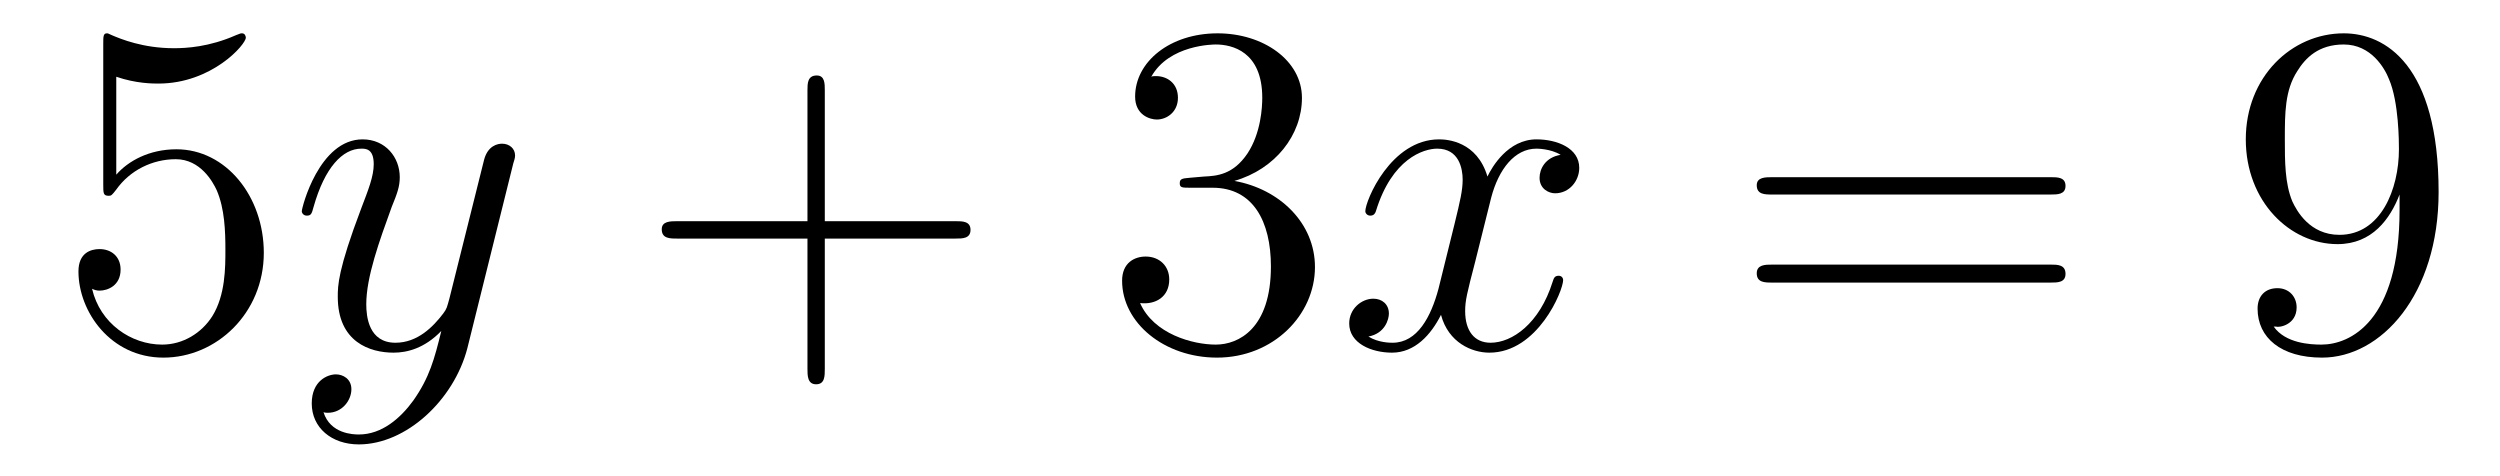 <?xml version='1.0'?>
<!-- This file was generated by dvisvgm 1.9.2 -->
<svg height='12pt' version='1.1' viewBox='0 -12 63 12' width='63pt' xmlns='http://www.w3.org/2000/svg' xmlns:xlink='http://www.w3.org/1999/xlink'>
<g id='page1'>
<g transform='matrix(1 0 0 1 -127 651)'>
<path d='M129.93 -661.066C130.43 -660.894 130.852 -660.894 130.992 -660.894C132.336 -660.894 133.195 -661.879 133.195 -662.051C133.195 -662.098 133.164 -662.16 133.102 -662.16C133.07 -662.16 133.055 -662.16 132.945 -662.113C132.273 -661.816 131.695 -661.785 131.383 -661.785C130.602 -661.785 130.039 -662.019 129.82 -662.113C129.727 -662.16 129.711 -662.16 129.695 -662.16C129.602 -662.16 129.602 -662.082 129.602 -661.895V-658.348C129.602 -658.129 129.602 -658.066 129.742 -658.066C129.805 -658.066 129.82 -658.082 129.93 -658.223C130.273 -658.707 130.836 -658.988 131.43 -658.988C132.055 -658.988 132.367 -658.41 132.461 -658.207C132.664 -657.738 132.68 -657.16 132.68 -656.707S132.68 -655.566 132.352 -655.035C132.086 -654.613 131.617 -654.316 131.086 -654.316C130.305 -654.316 129.523 -654.848 129.32 -655.723C129.383 -655.691 129.445 -655.676 129.508 -655.676C129.711 -655.676 130.039 -655.801 130.039 -656.207C130.039 -656.535 129.805 -656.723 129.508 -656.723C129.289 -656.723 128.977 -656.629 128.977 -656.16C128.977 -655.145 129.789 -653.988 131.117 -653.988C132.461 -653.988 133.648 -655.113 133.648 -656.629C133.648 -658.051 132.695 -659.238 131.445 -659.238C130.758 -659.238 130.227 -658.941 129.93 -658.598V-661.066ZM134.277 -654.238' fill-rule='evenodd'/>
<path d='M137.418 -652.91C137.09 -652.457 136.621 -652.051 136.043 -652.051C135.902 -652.051 135.324 -652.066 135.152 -652.613C135.184 -652.598 135.246 -652.598 135.262 -652.598C135.621 -652.598 135.855 -652.91 135.855 -653.191C135.855 -653.457 135.637 -653.566 135.465 -653.566C135.262 -653.566 134.856 -653.41 134.856 -652.832C134.856 -652.223 135.355 -651.801 136.043 -651.801C137.23 -651.801 138.434 -652.91 138.777 -654.223L139.934 -658.879C139.949 -658.941 139.98 -659.004 139.98 -659.082C139.98 -659.254 139.84 -659.379 139.652 -659.379C139.543 -659.379 139.293 -659.332 139.199 -658.973L138.324 -655.473C138.262 -655.254 138.262 -655.223 138.168 -655.098C137.918 -654.77 137.527 -654.363 136.965 -654.363C136.293 -654.363 136.23 -655.02 136.23 -655.332C136.23 -656.019 136.559 -656.926 136.871 -657.785C137.012 -658.129 137.074 -658.301 137.074 -658.535C137.074 -659.035 136.715 -659.488 136.137 -659.488C135.043 -659.488 134.605 -657.77 134.605 -657.676C134.605 -657.629 134.652 -657.566 134.73 -657.566C134.84 -657.566 134.856 -657.613 134.902 -657.785C135.184 -658.785 135.637 -659.254 136.105 -659.254C136.215 -659.254 136.418 -659.254 136.418 -658.863C136.418 -658.551 136.277 -658.207 136.105 -657.754C135.512 -656.191 135.512 -655.801 135.512 -655.52C135.512 -654.379 136.324 -654.113 136.918 -654.113C137.262 -654.113 137.699 -654.223 138.121 -654.66C137.949 -653.957 137.824 -653.488 137.418 -652.91ZM140.035 -654.238' fill-rule='evenodd'/>
<path d='M147.785 -656.988H151.082C151.254 -656.988 151.457 -656.988 151.457 -657.207S151.254 -657.426 151.082 -657.426H147.785V-660.723C147.785 -660.894 147.785 -661.098 147.582 -661.098C147.348 -661.098 147.348 -660.894 147.348 -660.723V-657.426H144.066C143.895 -657.426 143.676 -657.426 143.676 -657.223C143.676 -656.988 143.879 -656.988 144.066 -656.988H147.348V-653.707C147.348 -653.535 147.348 -653.316 147.566 -653.316C147.785 -653.316 147.785 -653.52 147.785 -653.707V-656.988ZM152.152 -654.238' fill-rule='evenodd'/>
<path d='M156.981 -658.52C156.777 -658.504 156.73 -658.488 156.73 -658.379C156.73 -658.269 156.793 -658.269 157.012 -658.269H157.559C158.574 -658.269 159.027 -657.426 159.027 -656.285C159.027 -654.723 158.215 -654.316 157.637 -654.316C157.059 -654.316 156.074 -654.582 155.73 -655.363C156.121 -655.316 156.465 -655.52 156.465 -655.957C156.465 -656.301 156.215 -656.535 155.871 -656.535C155.59 -656.535 155.277 -656.379 155.277 -655.926C155.277 -654.863 156.34 -653.988 157.668 -653.988C159.09 -653.988 160.137 -655.066 160.137 -656.27C160.137 -657.379 159.246 -658.238 158.106 -658.441C159.137 -658.738 159.809 -659.598 159.809 -660.535C159.809 -661.473 158.84 -662.16 157.684 -662.16C156.48 -662.16 155.605 -661.441 155.605 -660.566C155.605 -660.098 155.98 -659.988 156.152 -659.988C156.402 -659.988 156.684 -660.176 156.684 -660.535C156.684 -660.91 156.402 -661.082 156.137 -661.082C156.074 -661.082 156.043 -661.082 156.012 -661.066C156.465 -661.879 157.59 -661.879 157.637 -661.879C158.043 -661.879 158.809 -661.707 158.809 -660.535C158.809 -660.301 158.777 -659.645 158.434 -659.129C158.074 -658.598 157.668 -658.566 157.34 -658.551L156.981 -658.52ZM160.672 -654.238' fill-rule='evenodd'/>
<path d='M166.328 -659.098C165.938 -659.035 165.797 -658.738 165.797 -658.52C165.797 -658.238 166.031 -658.129 166.188 -658.129C166.547 -658.129 166.797 -658.441 166.797 -658.77C166.797 -659.27 166.234 -659.488 165.719 -659.488C165 -659.488 164.594 -658.785 164.484 -658.551C164.219 -659.441 163.469 -659.488 163.266 -659.488C162.047 -659.488 161.406 -657.941 161.406 -657.676C161.406 -657.629 161.453 -657.566 161.531 -657.566C161.625 -657.566 161.656 -657.629 161.672 -657.676C162.078 -659.004 162.875 -659.254 163.219 -659.254C163.766 -659.254 163.859 -658.754 163.859 -658.473C163.859 -658.207 163.797 -657.941 163.656 -657.363L163.25 -655.723C163.062 -655.02 162.719 -654.363 162.094 -654.363C162.031 -654.363 161.734 -654.363 161.484 -654.519C161.906 -654.598 162 -654.957 162 -655.098C162 -655.332 161.828 -655.473 161.609 -655.473C161.313 -655.473 161 -655.223 161 -654.848C161 -654.348 161.562 -654.113 162.078 -654.113C162.656 -654.113 163.062 -654.566 163.313 -655.066C163.5 -654.363 164.094 -654.113 164.531 -654.113C165.75 -654.113 166.391 -655.676 166.391 -655.941C166.391 -656.004 166.344 -656.051 166.281 -656.051C166.172 -656.051 166.156 -655.988 166.125 -655.895C165.797 -654.848 165.109 -654.363 164.562 -654.363C164.156 -654.363 163.922 -654.66 163.922 -655.16C163.922 -655.426 163.969 -655.613 164.172 -656.394L164.578 -658.02C164.766 -658.738 165.172 -659.254 165.719 -659.254C165.734 -659.254 166.078 -659.254 166.328 -659.098ZM167.27 -654.238' fill-rule='evenodd'/>
<path d='M178.676 -658.098C178.848 -658.098 179.051 -658.098 179.051 -658.316C179.051 -658.535 178.848 -658.535 178.676 -658.535H171.66C171.488 -658.535 171.27 -658.535 171.27 -658.332C171.27 -658.098 171.473 -658.098 171.66 -658.098H178.676ZM178.676 -655.879C178.848 -655.879 179.051 -655.879 179.051 -656.098C179.051 -656.332 178.848 -656.332 178.676 -656.332H171.66C171.488 -656.332 171.27 -656.332 171.27 -656.113C171.27 -655.879 171.473 -655.879 171.66 -655.879H178.676ZM179.746 -654.238' fill-rule='evenodd'/>
<path d='M187.469 -657.707C187.469 -654.894 186.219 -654.316 185.5 -654.316C185.219 -654.316 184.594 -654.348 184.297 -654.77H184.359C184.437 -654.738 184.875 -654.816 184.875 -655.254C184.875 -655.52 184.688 -655.738 184.391 -655.738C184.078 -655.738 183.891 -655.535 183.891 -655.223C183.891 -654.488 184.484 -653.988 185.516 -653.988C187 -653.988 188.453 -655.566 188.453 -658.16C188.453 -661.363 187.109 -662.16 186.063 -662.16C184.75 -662.16 183.594 -661.066 183.594 -659.488C183.594 -657.926 184.703 -656.848 185.906 -656.848C186.781 -656.848 187.234 -657.488 187.469 -658.098V-657.707ZM185.953 -657.082C185.203 -657.082 184.875 -657.691 184.766 -657.926C184.578 -658.379 184.578 -658.941 184.578 -659.488C184.578 -660.144 184.578 -660.723 184.891 -661.207C185.094 -661.535 185.422 -661.879 186.063 -661.879C186.75 -661.879 187.094 -661.285 187.203 -661.004C187.453 -660.426 187.453 -659.41 187.453 -659.238C187.453 -658.238 187 -657.082 185.953 -657.082ZM188.988 -654.238' fill-rule='evenodd'/>
</g>
</g>
</svg>
